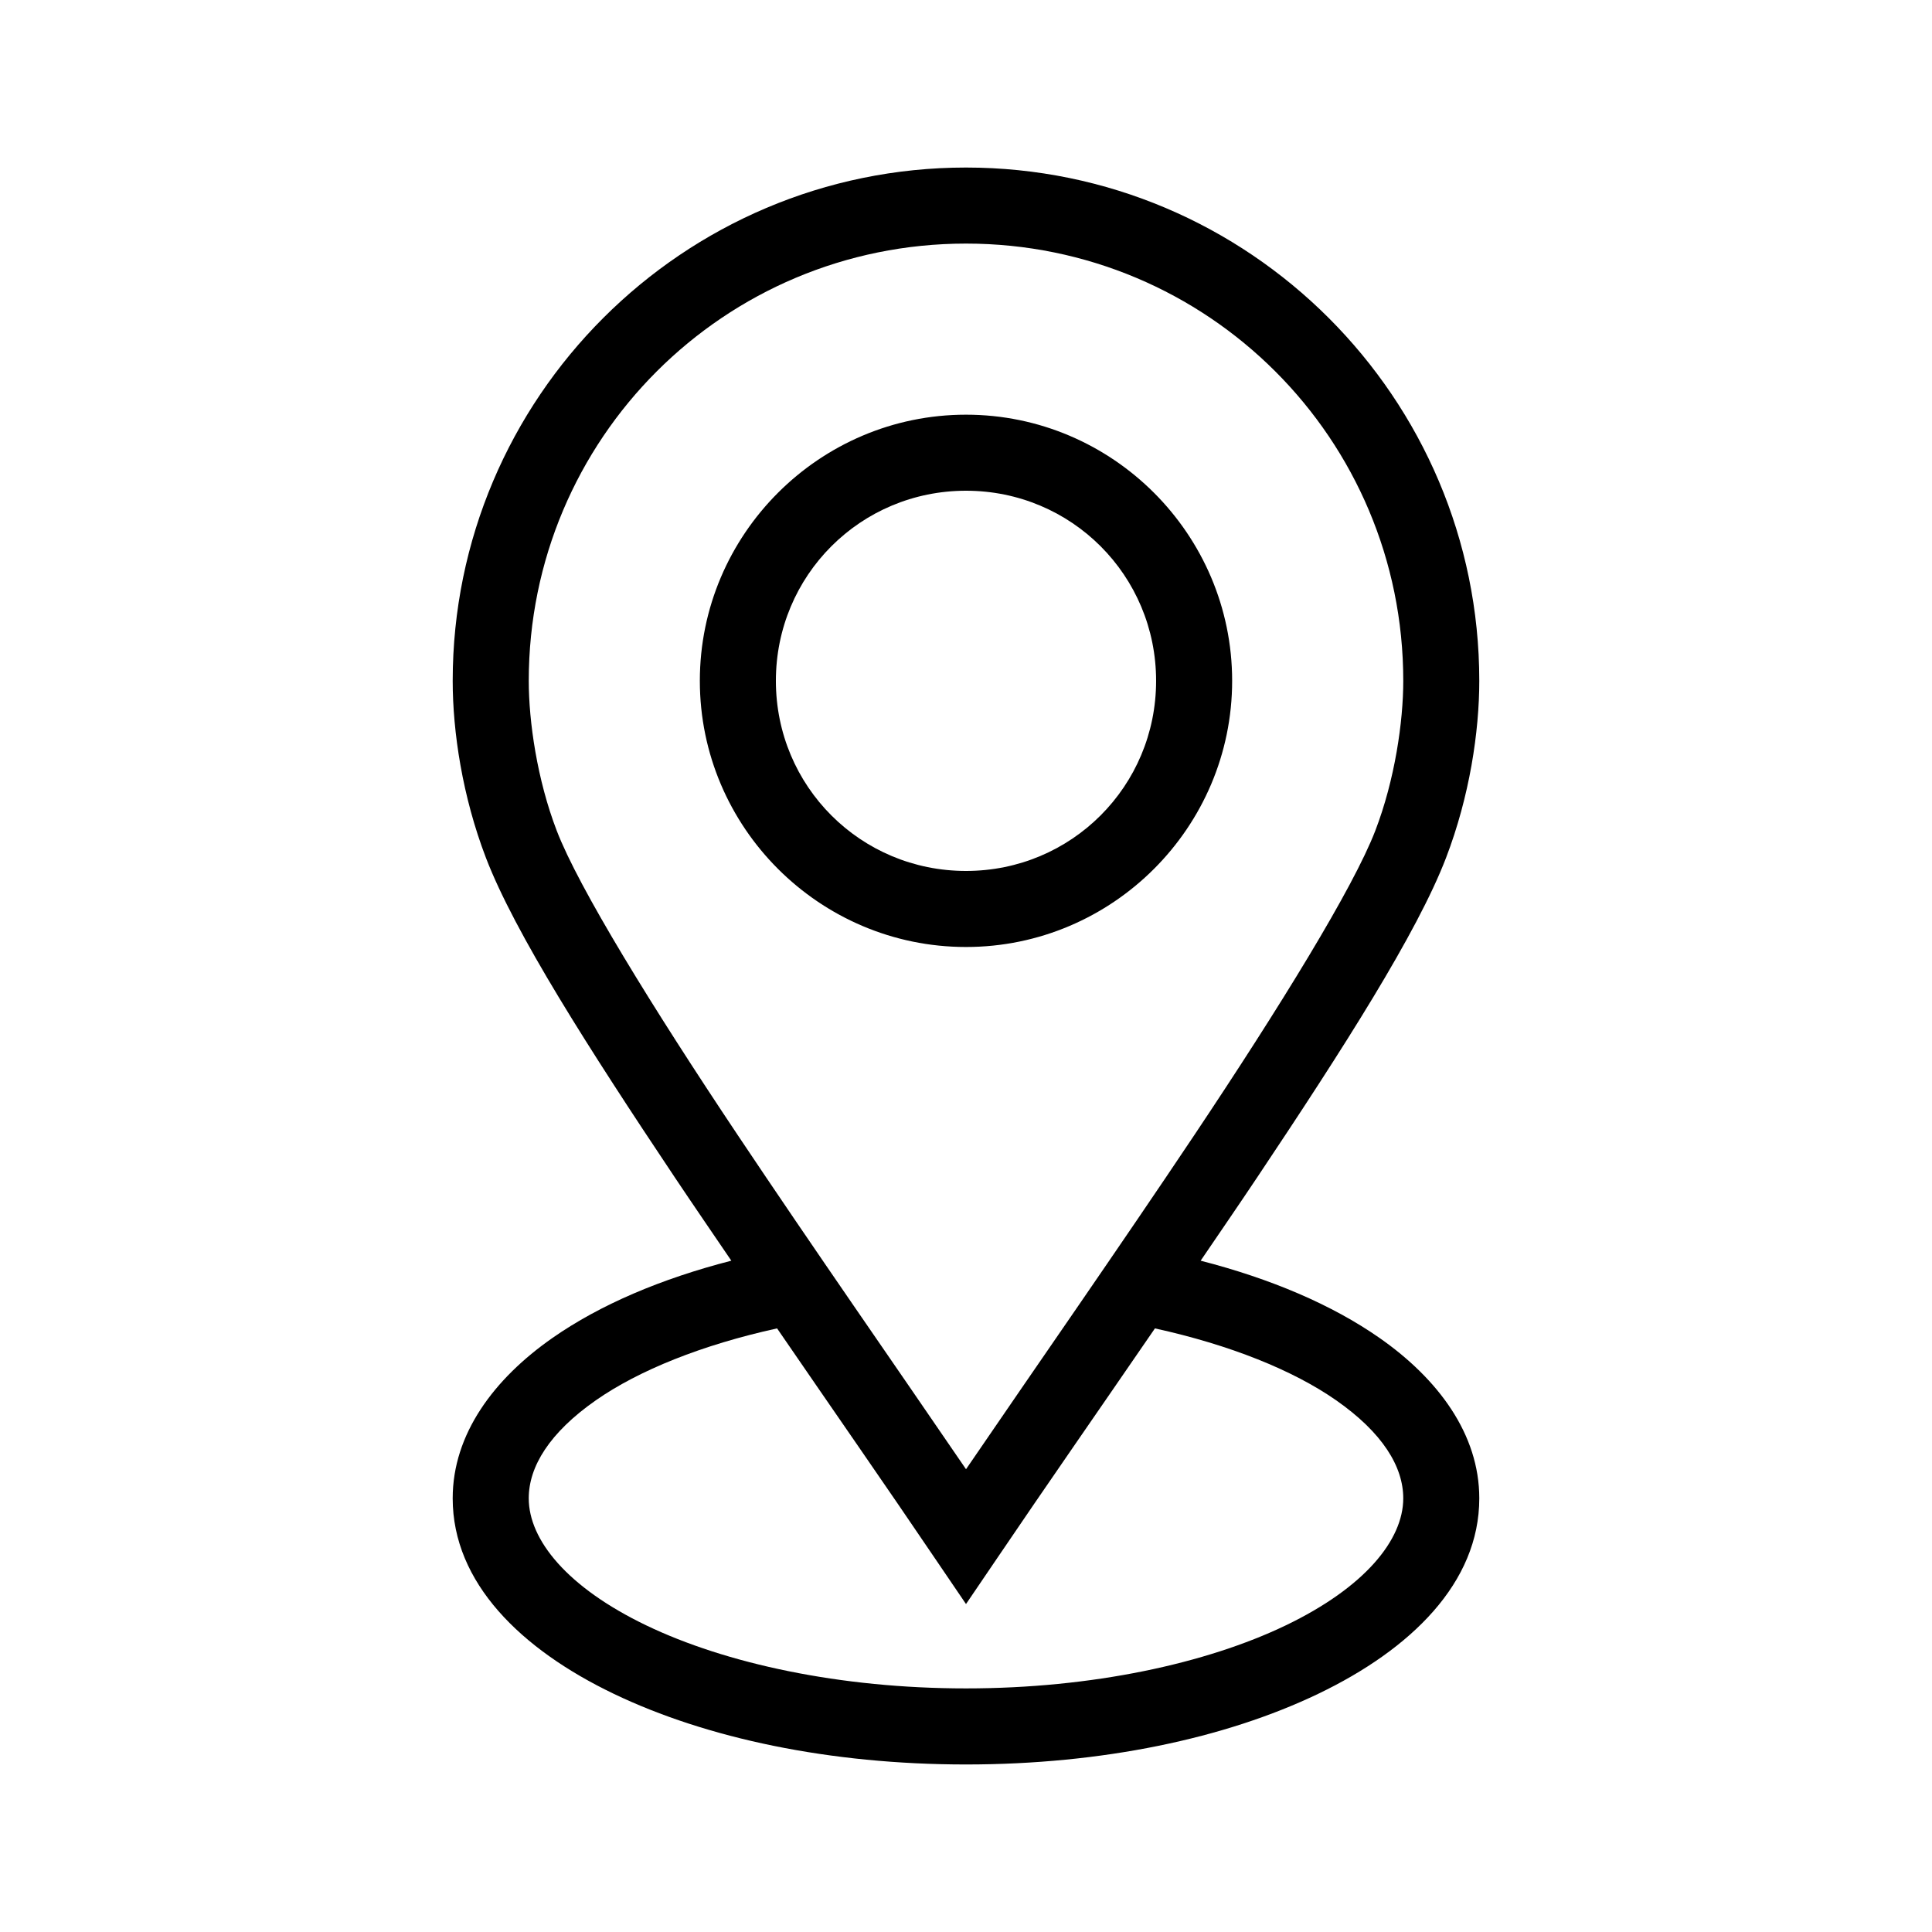 <?xml version="1.0" encoding="UTF-8"?>
<!-- Uploaded to: ICON Repo, www.svgrepo.com, Generator: ICON Repo Mixer Tools -->
<svg fill="#000000" width="800px" height="800px" version="1.1" viewBox="144 144 512 512" xmlns="http://www.w3.org/2000/svg">
 <path d="m400 188.4c-75.012 0-136.03 61.008-136.03 136.03 0 13.5 2.57 30.633 8.816 46.918 7.621 19.855 27.184 50.465 50.066 84.703 4.856 7.262 9.91 14.621 14.957 22.043-18.582 4.781-34.754 11.645-47.387 20.465-15.555 10.859-26.453 25.5-26.453 42.512 0 22.367 18.07 39.992 42.668 51.797 24.594 11.805 57.273 18.734 93.363 18.734 36.086 0 68.766-6.93 93.359-18.734 24.598-11.805 42.668-29.43 42.668-51.797 0-17.012-10.898-31.652-26.449-42.512-12.637-8.82-28.809-15.684-47.391-20.465 5.051-7.422 10.102-14.781 14.957-22.043 22.883-34.238 42.449-64.848 50.066-84.703 6.246-16.285 8.816-33.418 8.816-46.918 0-75.02-61.02-136.03-136.03-136.03zm0 20.152c64.113 0 115.88 51.742 115.88 115.88 0 10.812-2.227 26.188-7.398 39.676-5.809 15.141-25.336 46.824-48.02 80.766-19.949 29.848-41.672 60.973-60.457 88.484-18.785-27.512-40.512-58.637-60.457-88.484-22.688-33.941-42.211-65.625-48.02-80.766-5.176-13.488-7.402-28.863-7.402-39.676 0-64.133 51.762-115.88 115.88-115.88zm0 45.344c-38.836 0-70.535 31.699-70.535 70.531 0 38.836 31.699 70.535 70.535 70.535 38.832 0 70.531-31.699 70.531-70.535 0-38.832-31.699-70.531-70.531-70.531zm0 20.152c27.941 0 50.379 22.438 50.379 50.379 0 27.945-22.438 50.383-50.379 50.383-27.945 0-50.383-22.438-50.383-50.383 0-27.941 22.438-50.379 50.383-50.379zm-50.066 221.99c14.777 21.539 29.457 42.629 41.719 60.77l8.348 12.281 8.344-12.281c12.266-18.141 26.945-39.23 41.723-60.77 19.863 4.359 36.641 11.105 48.016 19.047 12.316 8.602 17.793 17.598 17.793 25.98 0 11.02-10.184 23.617-31.172 33.691-20.992 10.074-51.23 16.688-84.703 16.688-33.477 0-63.715-6.613-84.703-16.688-20.992-10.074-31.176-22.672-31.176-33.691 0-8.383 5.477-17.379 17.793-25.98 11.375-7.941 28.156-14.688 48.02-19.047z"/>
</svg>
